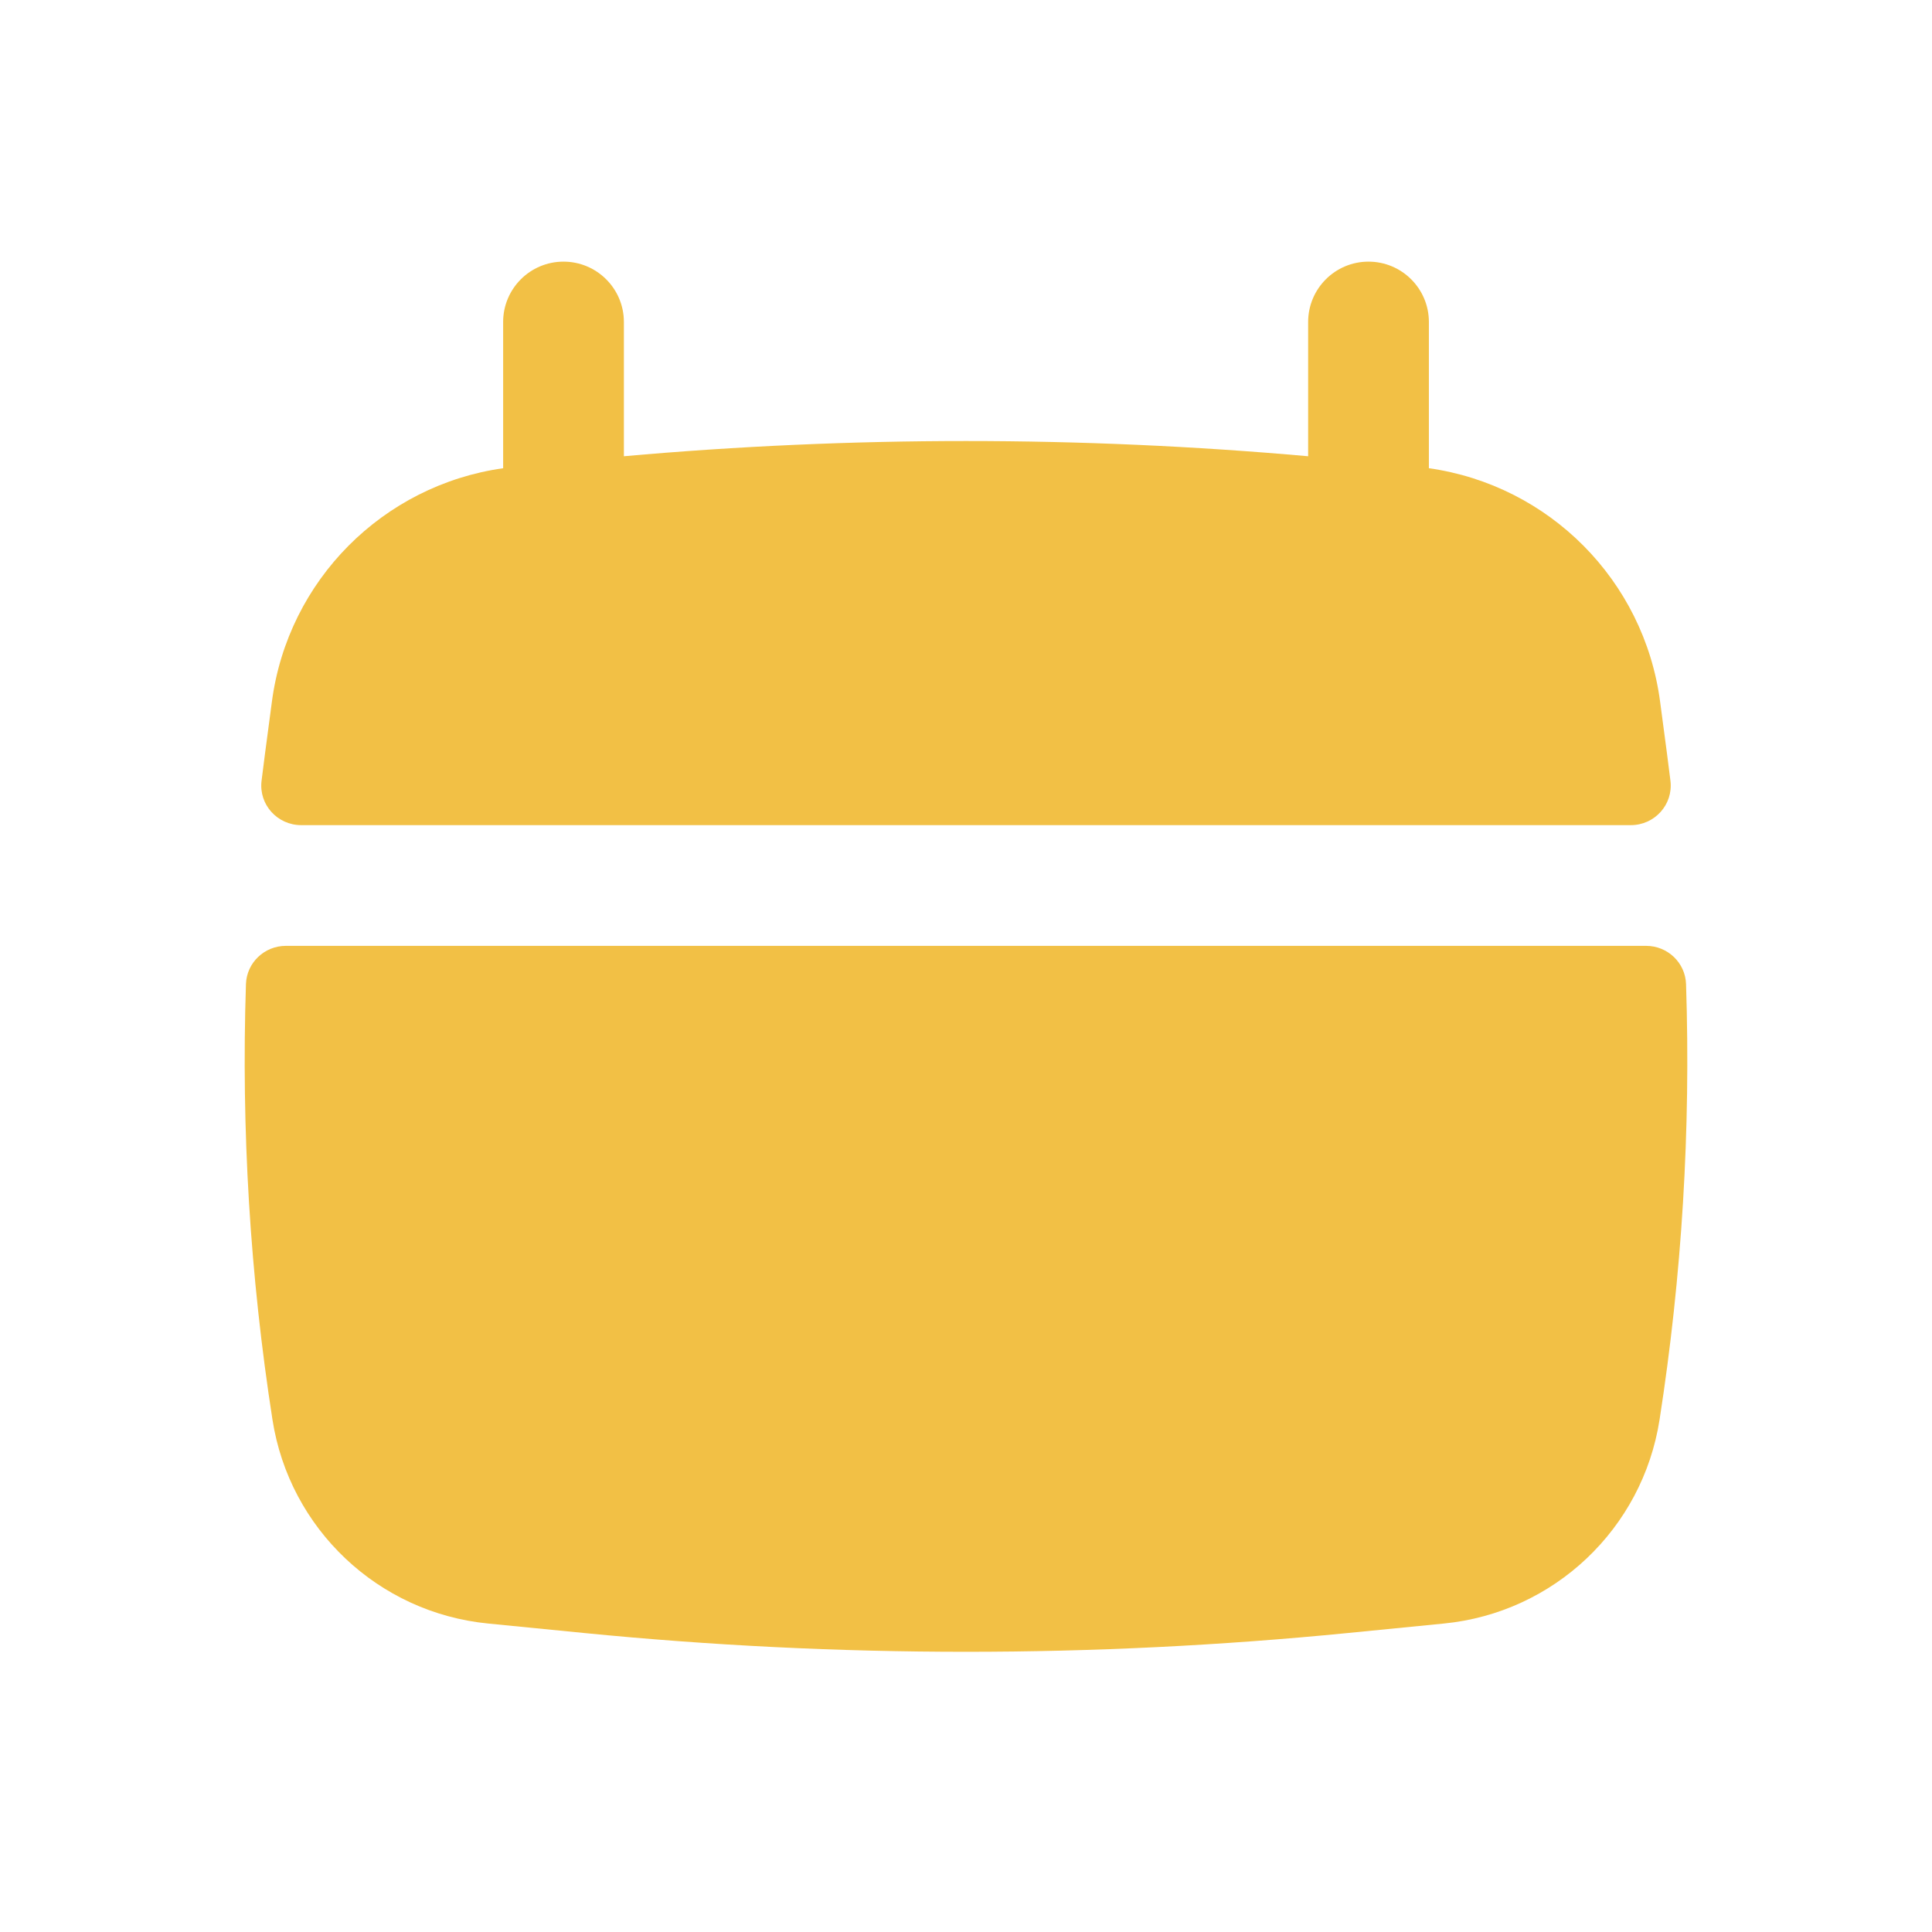 <?xml version="1.0" encoding="UTF-8"?> <svg xmlns="http://www.w3.org/2000/svg" width="66" height="66" viewBox="0 0 66 66" fill="none"><path d="M21.313 11C21.313 9.861 20.389 8.938 19.25 8.938C18.111 8.938 17.188 9.861 17.188 11V15.995C13.082 16.576 9.838 19.823 9.289 23.966L9.051 25.761C9.01 26.066 8.972 26.37 8.935 26.675C8.837 27.484 9.474 28.188 10.289 28.188H55.712C56.526 28.188 57.163 27.484 57.065 26.675C57.028 26.37 56.99 26.066 56.949 25.761L56.711 23.966C56.162 19.823 52.919 16.576 48.813 15.995V11C48.813 9.861 47.889 8.938 46.75 8.938C45.611 8.938 44.688 9.861 44.688 11V15.586C36.911 14.893 29.089 14.893 21.313 15.586V11Z" fill="#F2C045"></path><path d="M57.598 33.62C57.574 32.888 56.968 32.312 56.235 32.312H9.765C9.032 32.312 8.426 32.888 8.402 33.62C8.239 38.591 8.541 43.573 9.308 48.499C9.888 52.228 12.917 55.092 16.673 55.462L19.954 55.786C28.63 56.642 37.37 56.642 46.046 55.786L49.327 55.462C53.083 55.092 56.112 52.228 56.693 48.499C57.459 43.573 57.761 38.591 57.598 33.62Z" fill="#F2C045"></path></svg> 